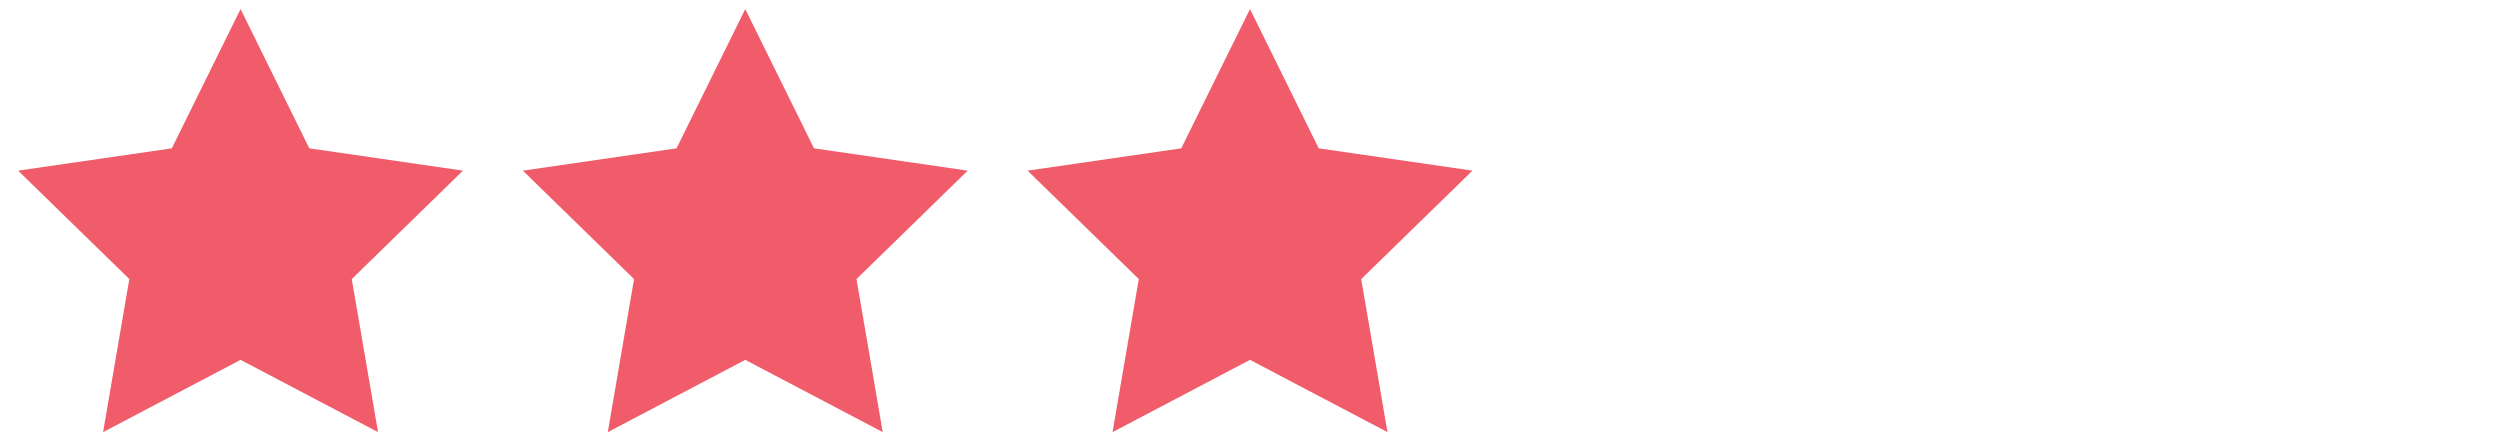 <?xml version="1.0" encoding="utf-8"?>
<!-- Generator: Adobe Illustrator 25.2.3, SVG Export Plug-In . SVG Version: 6.00 Build 0)  -->
<svg version="1.1" id="Layer_1" xmlns="http://www.w3.org/2000/svg" xmlns:xlink="http://www.w3.org/1999/xlink" x="0px" y="0px"
	 viewBox="0 0 850 150" style="enable-background:new 0 0 850 150;" xml:space="preserve">
<style type="text/css">
	.st0{fill:#F15C6A;}
</style>
<polygon class="st0" points="81.79,3.08 105.16,50.43 157.41,58.02 119.6,94.88 128.53,146.92 81.79,122.35 35.05,146.92 
	43.97,94.88 6.16,58.02 58.42,50.43 "/>
<polygon class="st0" points="253.39,3.08 276.76,50.43 329.02,58.02 291.21,94.88 300.13,146.92 253.39,122.35 206.65,146.92 
	215.58,94.88 177.77,58.02 230.02,50.43 "/>
<polygon class="st0" points="425,3.08 448.37,50.43 500.63,58.02 462.81,94.88 471.74,146.92 425,122.35 378.26,146.92 
	387.19,94.88 349.37,58.02 401.63,50.43 "/>
</svg>
